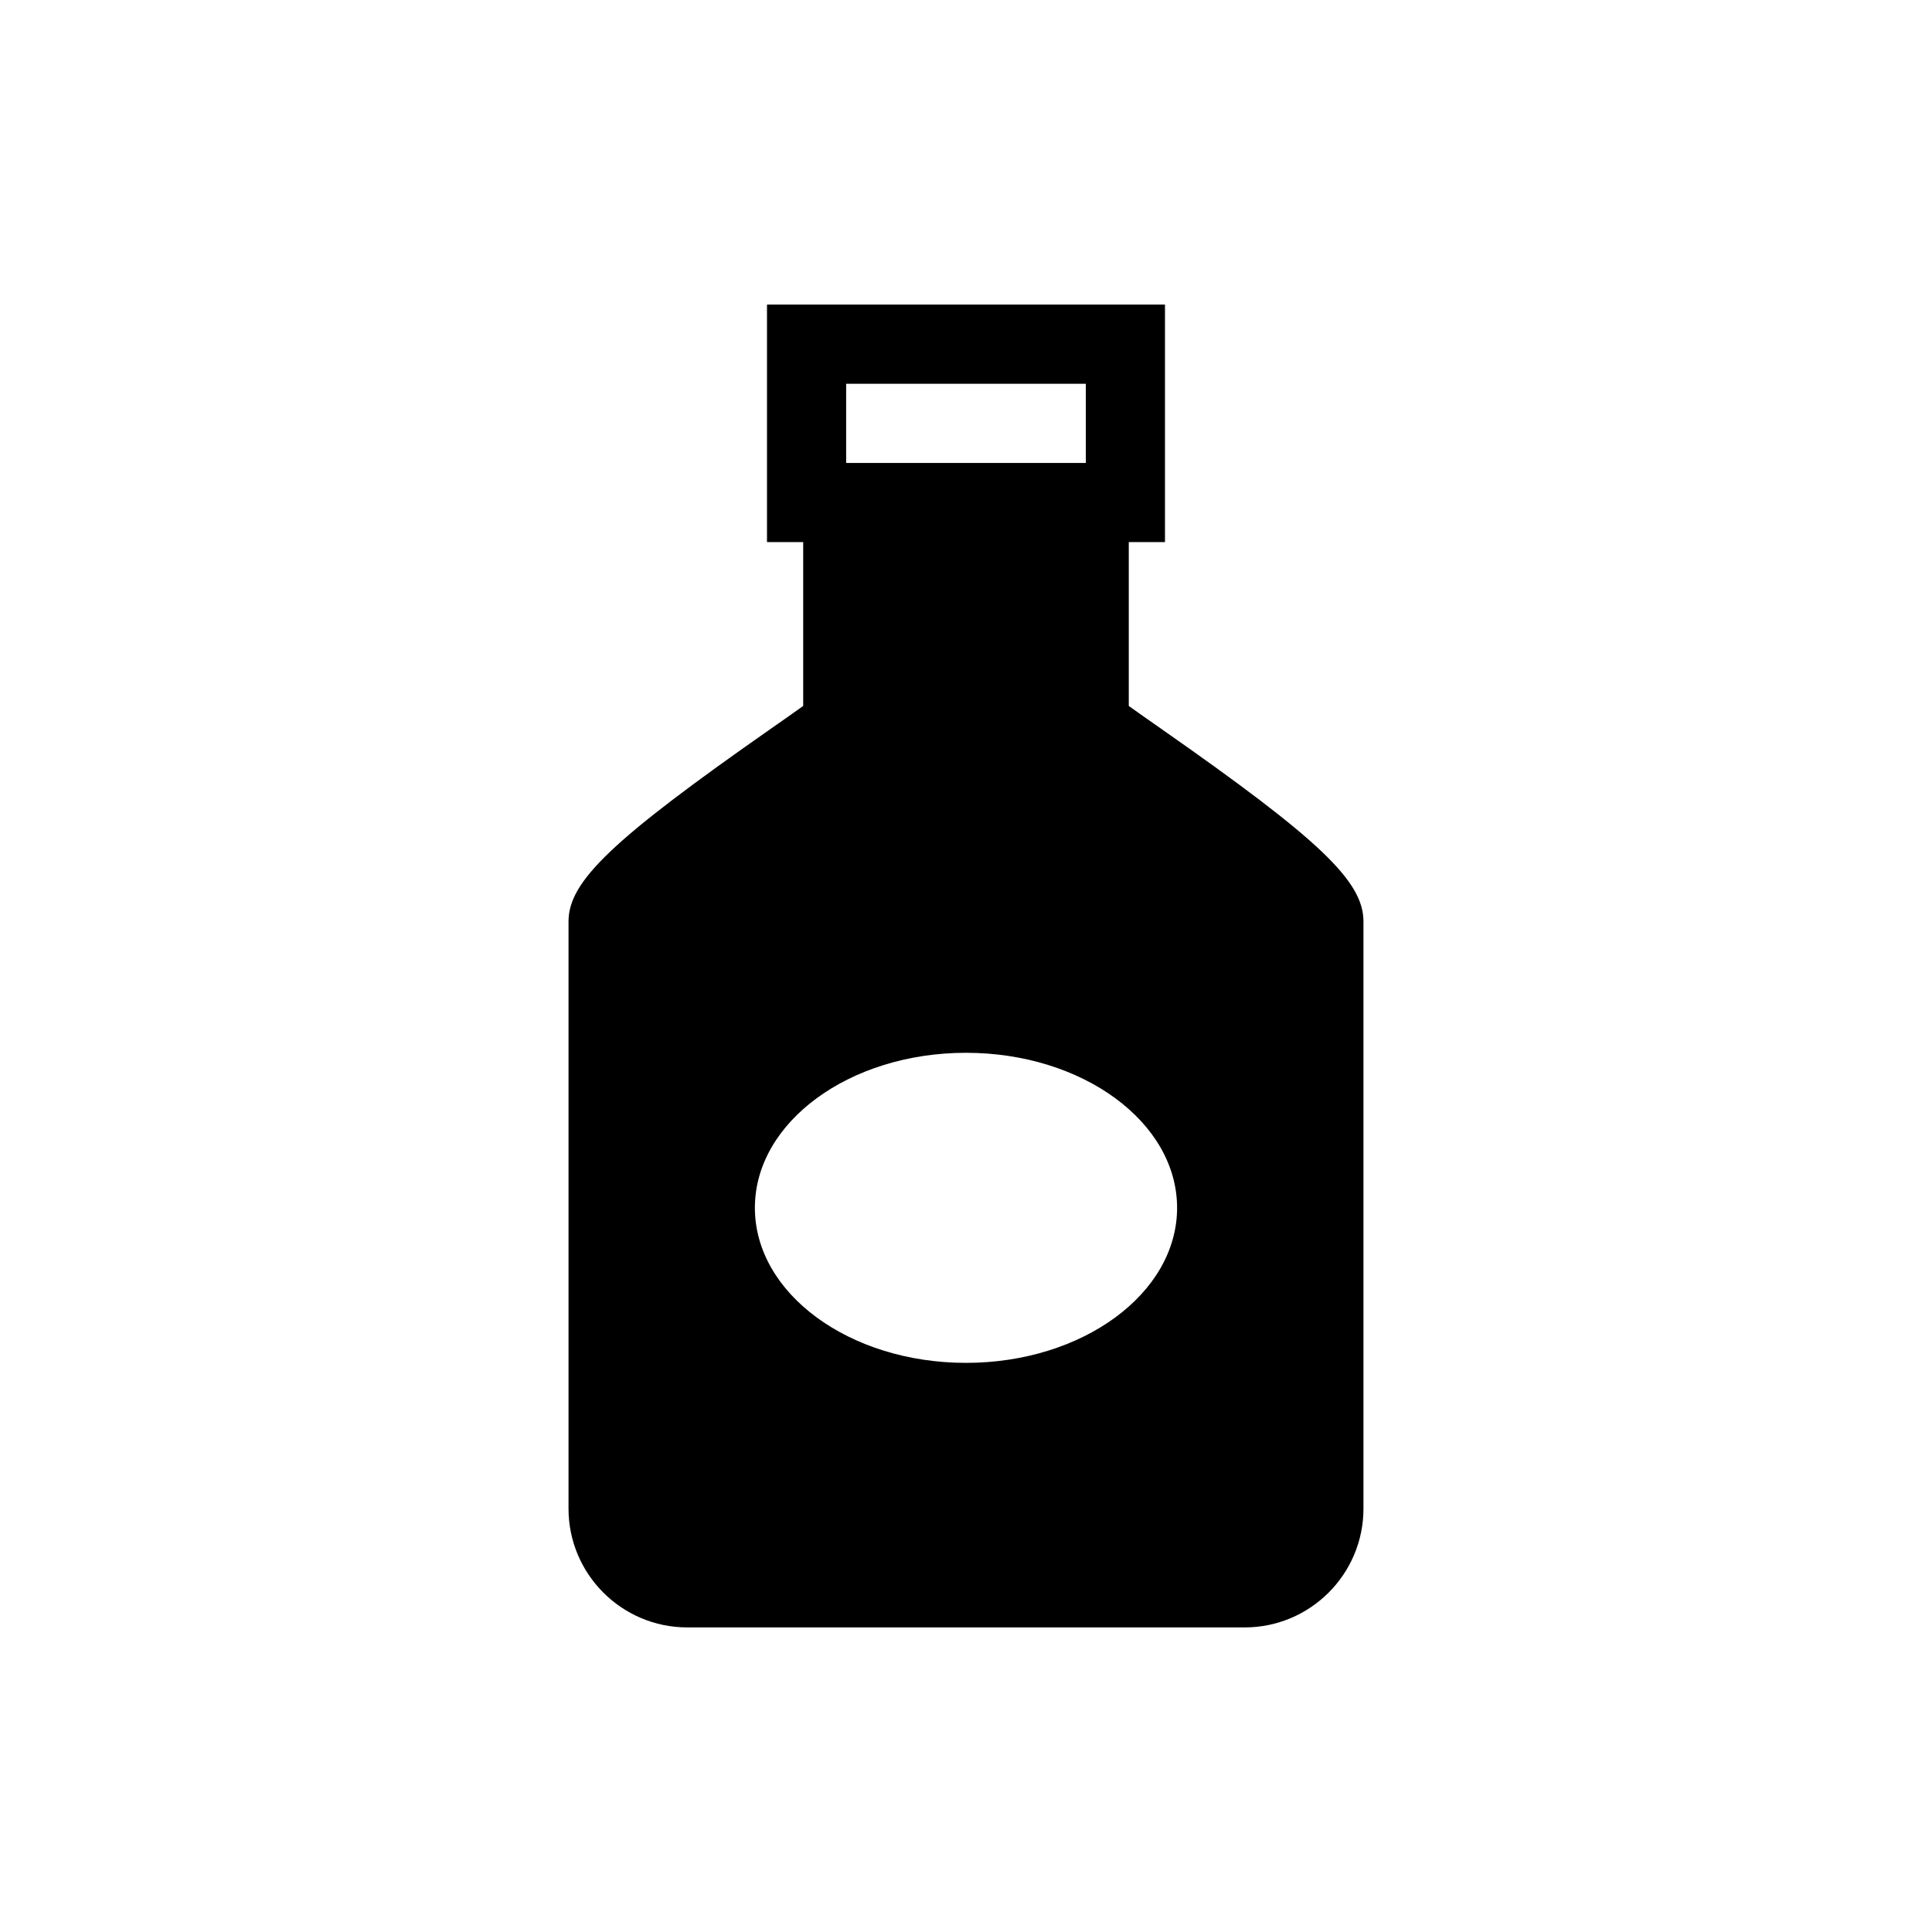<?xml version="1.0" encoding="UTF-8"?>
<!-- Uploaded to: SVG Repo, www.svgrepo.com, Generator: SVG Repo Mixer Tools -->
<svg fill="#000000" width="800px" height="800px" version="1.1" viewBox="144 144 512 512" xmlns="http://www.w3.org/2000/svg">
 <path d="m451.59 337.04c-2.941-2.051-6.109-4.273-8.453-5.953v-43.426h9.594v-62.941l-105.47 0.004v62.941h9.594v43.418c-2.348 1.688-5.512 3.902-8.449 5.953-42.191 29.5-53.742 40.5-53.742 51.176v155.6c0 17.355 14.121 31.469 31.469 31.469h147.73c17.355 0 31.469-14.117 31.469-31.469v-155.6c0.004-10.672-11.547-21.672-53.742-51.172zm-83.352-91.336h63.52v20.98h-63.52zm31.758 259.47c-30.898 0-55.945-18.395-55.945-41.086 0-22.691 25.051-41.086 55.945-41.086 30.898 0 55.945 18.395 55.945 41.086 0 22.688-25.047 41.086-55.945 41.086z"/>
</svg>